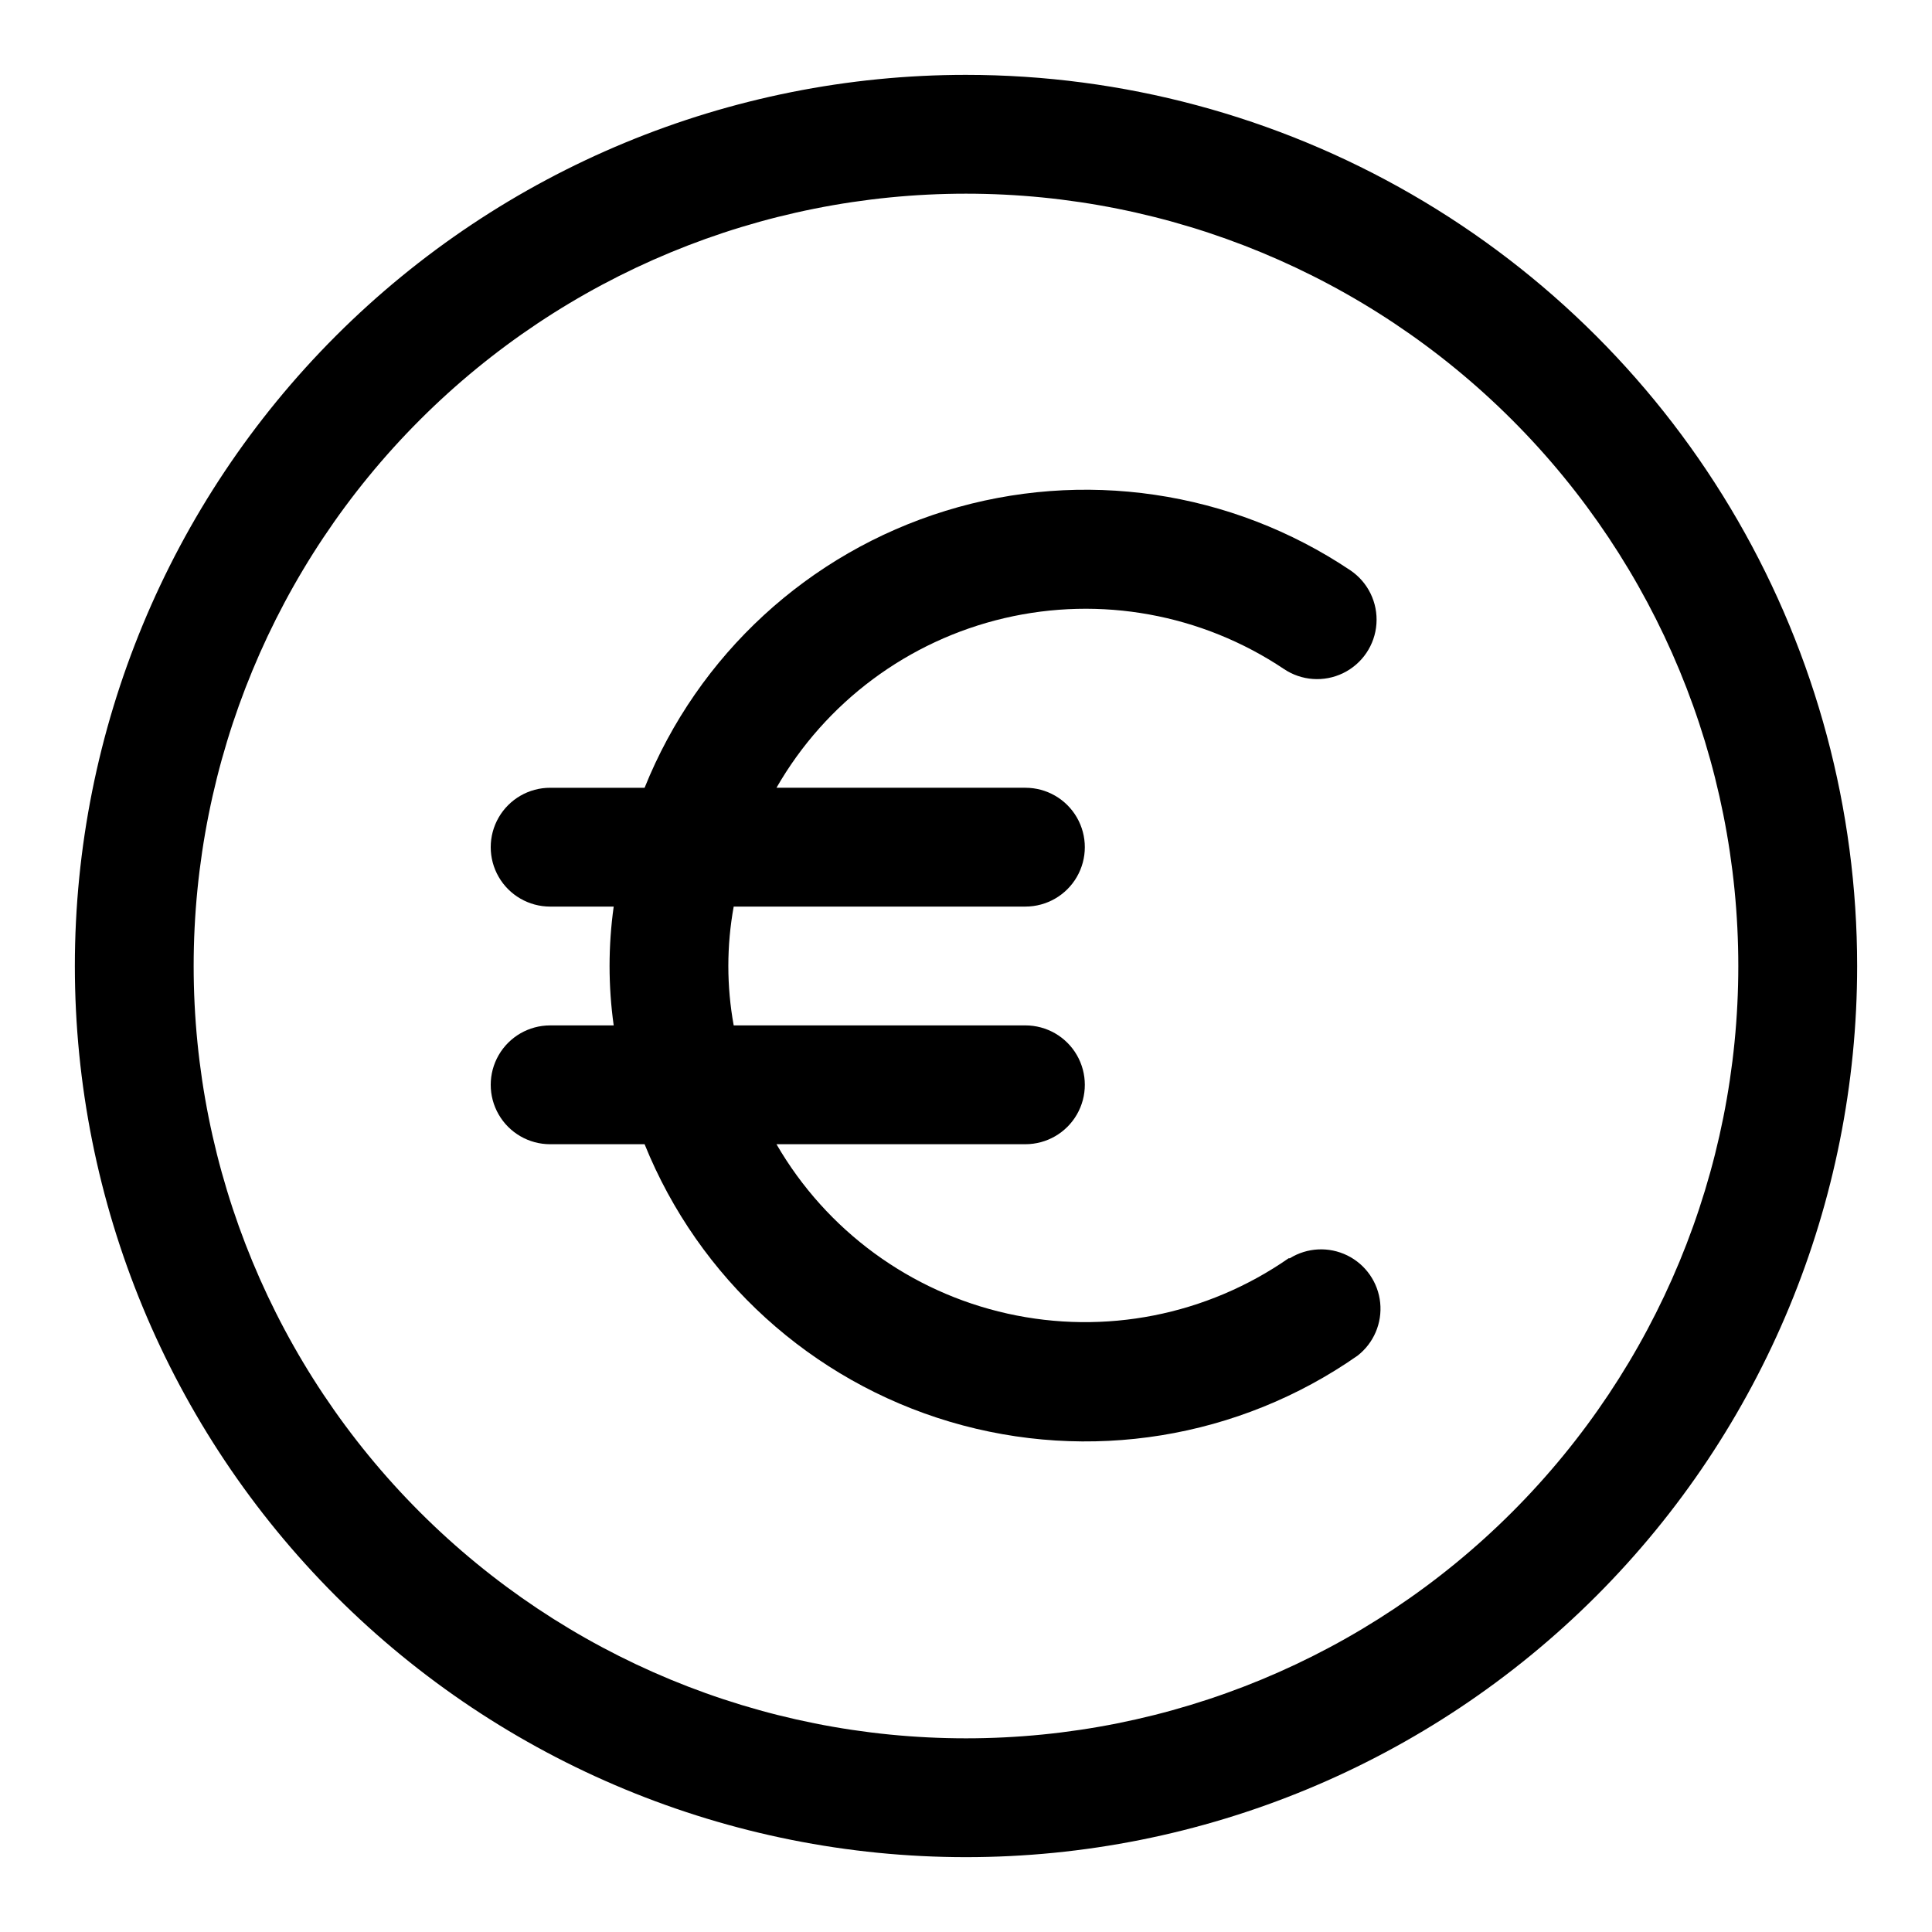 <?xml version="1.0" encoding="UTF-8"?>
<!-- Uploaded to: SVG Find, www.svgfind.com, Generator: SVG Find Mixer Tools -->
<svg fill="#000000" width="800px" height="800px" version="1.1" viewBox="144 144 512 512" xmlns="http://www.w3.org/2000/svg">
 <g>
  <path d="m400 163.84c-62.637 0-122.7 24.883-166.99 69.172-44.289 44.289-69.172 104.36-69.172 166.99 0 62.633 24.883 122.7 69.172 166.99 44.289 44.289 104.36 69.172 166.99 69.172 62.633 0 122.7-24.883 166.99-69.172 44.289-44.289 69.172-104.36 69.172-166.99 0-41.457-10.914-82.18-31.641-118.08-20.727-35.902-50.539-65.715-86.441-86.441-35.898-20.727-76.625-31.641-118.08-31.641zm0 440.83v0.004c-54.285 0-106.34-21.562-144.73-59.949-38.383-38.383-59.949-90.441-59.949-144.72 0-54.285 21.566-106.34 59.949-144.73 38.383-38.383 90.441-59.949 144.73-59.949 54.281 0 106.34 21.566 144.72 59.949 38.387 38.383 59.949 90.441 59.949 144.73 0 54.281-21.562 106.34-59.949 144.72-38.383 38.387-90.441 59.949-144.72 59.949z"/>
  <path d="m485.49 477.46c-21.688 15.086-48.703 20.406-74.488 14.66-25.789-5.742-47.992-22.023-61.227-44.891h65.969c5.625 0 10.824-3 13.637-7.871s2.812-10.875 0-15.746c-2.812-4.871-8.012-7.871-13.637-7.871h-77.305c-1.895-10.41-1.895-21.078 0-31.488h77.305c5.625 0 10.824-3 13.637-7.871 2.812-4.871 2.812-10.875 0-15.746-2.812-4.871-8.012-7.871-13.637-7.871h-65.969c13.031-22.703 34.902-38.98 60.391-44.949 25.484-5.969 52.309-1.094 74.066 13.461 4.668 3.152 10.66 3.57 15.723 1.102s8.426-7.449 8.816-13.066c0.395-5.617-2.238-11.02-6.906-14.168-31.543-21.164-70.957-26.961-107.26-15.777-36.301 11.184-65.617 38.152-79.781 73.398h-25.035c-5.625 0-10.82 3-13.633 7.871-2.812 4.871-2.812 10.875 0 15.746 2.812 4.871 8.008 7.871 13.633 7.871h16.848c-1.461 10.445-1.461 21.043 0 31.488h-16.848c-5.625 0-10.82 3-13.633 7.871-2.812 4.871-2.812 10.875 0 15.746s8.008 7.871 13.633 7.871h25.035c14.371 35.57 44.176 62.648 80.953 73.562 36.781 10.91 76.527 4.465 107.97-17.512 4.293-3.328 6.566-8.633 6.019-14.035s-3.844-10.141-8.715-12.539c-4.875-2.394-10.637-2.113-15.25 0.754z"/>
 </g>
</svg>